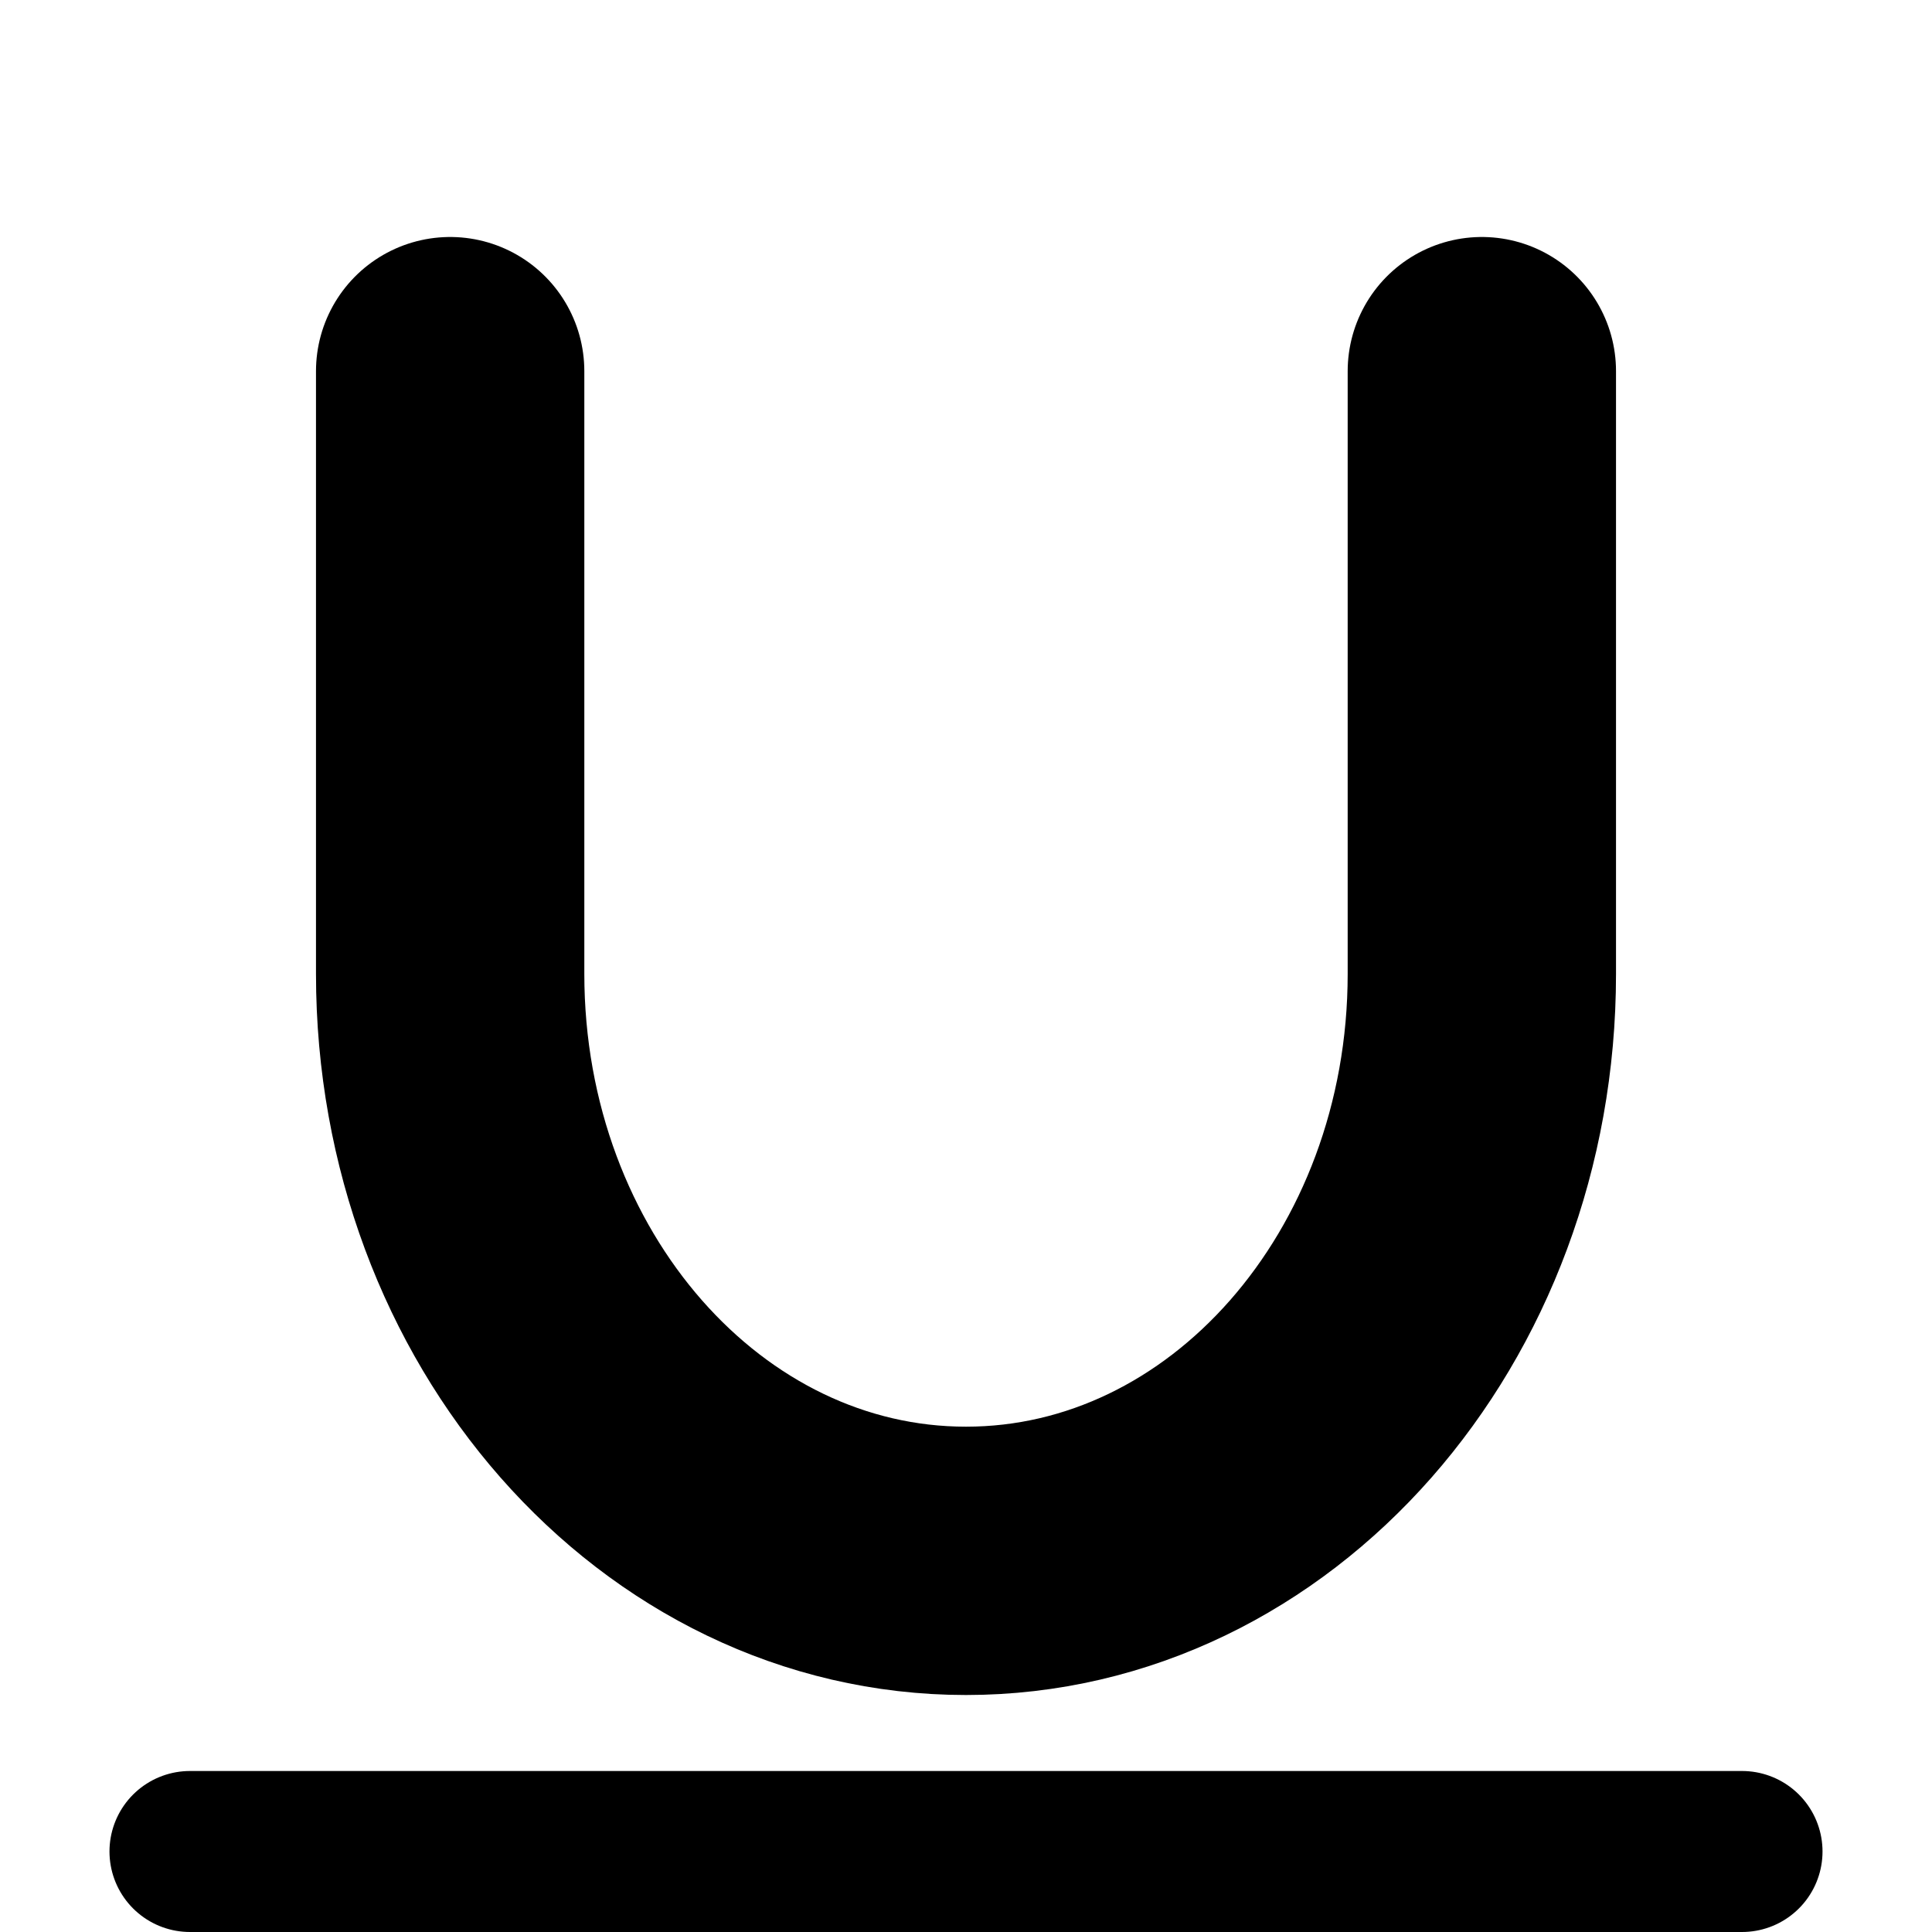 <svg xmlns="http://www.w3.org/2000/svg" viewBox="0 0 18 18"><path fill="none" stroke="#000" stroke-linecap="round" stroke-linejoin="round" stroke-width="1.5" d="M1.77 17.25h14.46"/><path d="M13.806 3.458v5.616c0 3.02-2.152 5.468-4.806 5.468h0c-2.654 0-4.806-2.448-4.806-5.468V3.458" fill="none" stroke="#000" stroke-linecap="round" stroke-linejoin="round" stroke-width="2.5"/></svg>